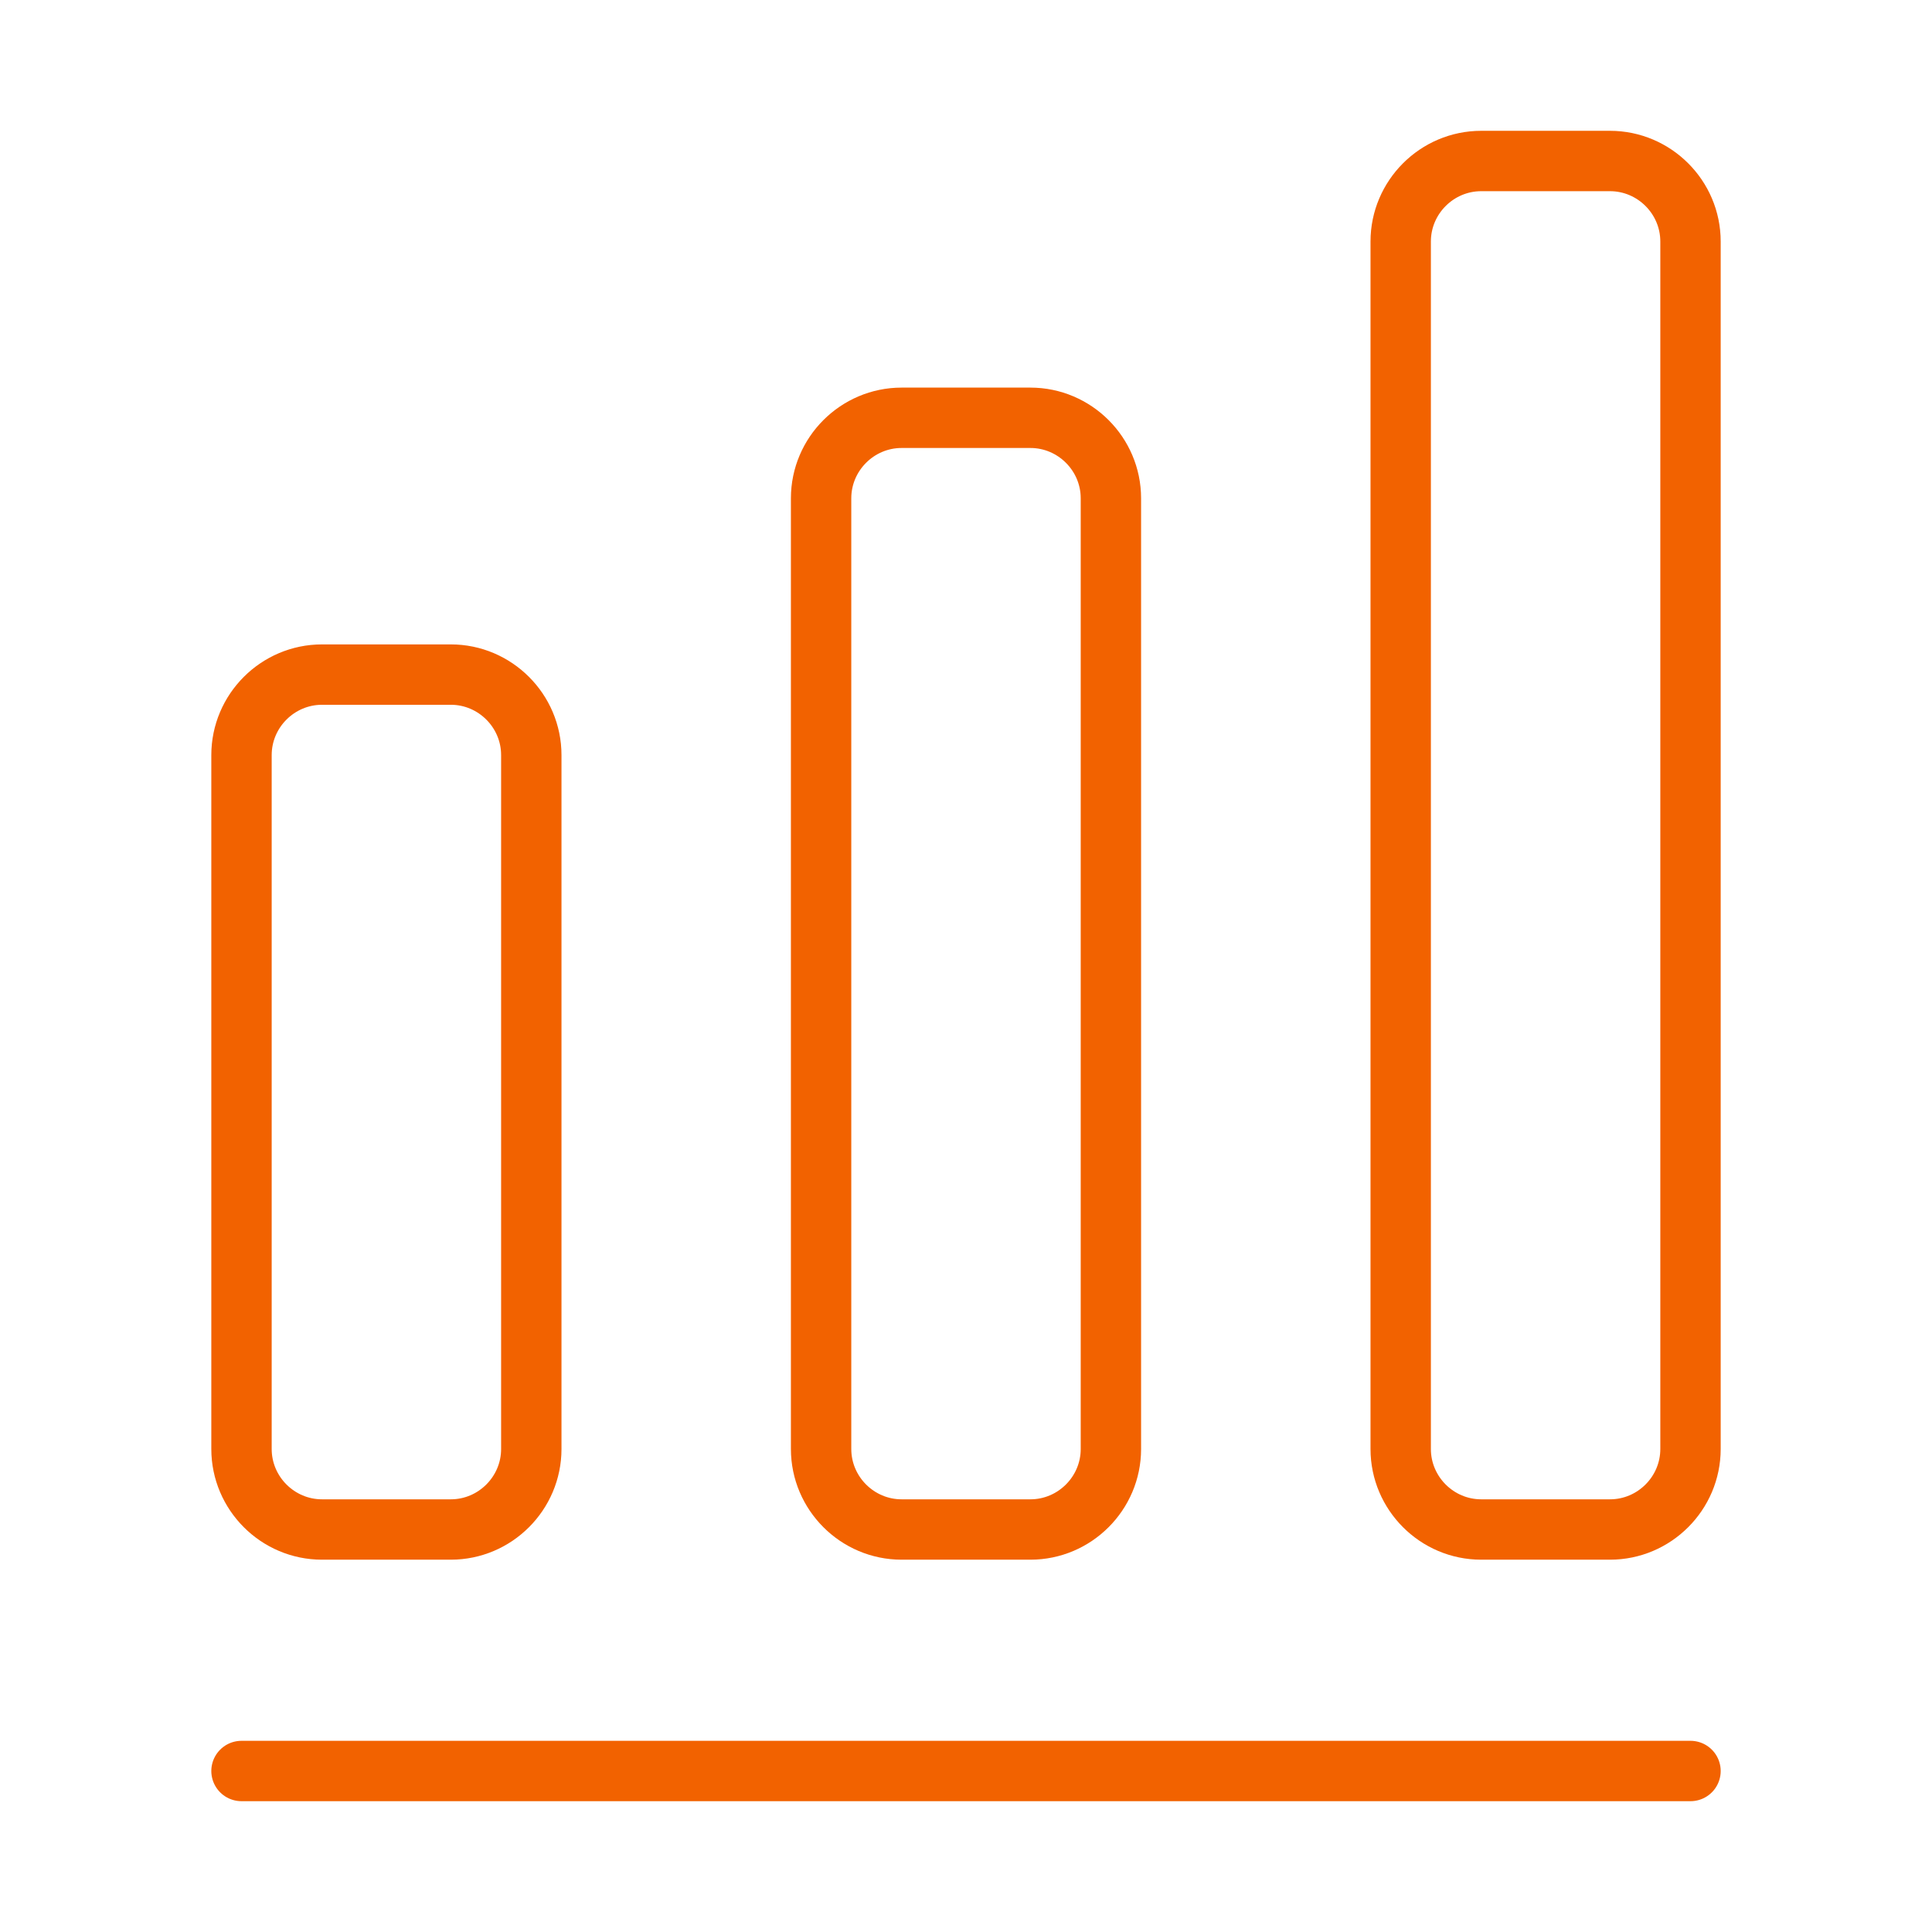 <svg xmlns="http://www.w3.org/2000/svg" width="48" height="48" fill="none"><path stroke="#F26200" stroke-linecap="round" stroke-linejoin="round" vector-effect="non-scaling-stroke" stroke-width="1.5" d="M6 44h36M11.2 16.76H8c-1.1 0-2 .9-2 2V36c0 1.1.9 2 2 2h3.2c1.1 0 2-.9 2-2V18.76c0-1.1-.9-2-2-2ZM25.6 10.38h-3.2c-1.1 0-2 .9-2 2V36c0 1.1.9 2 2 2h3.2c1.1 0 2-.9 2-2V12.38c0-1.1-.9-2-2-2ZM40 4h-3.2c-1.1 0-2 .9-2 2v30c0 1.1.9 2 2 2H40c1.1 0 2-.9 2-2V6c0-1.1-.9-2-2-2Z"/></svg>